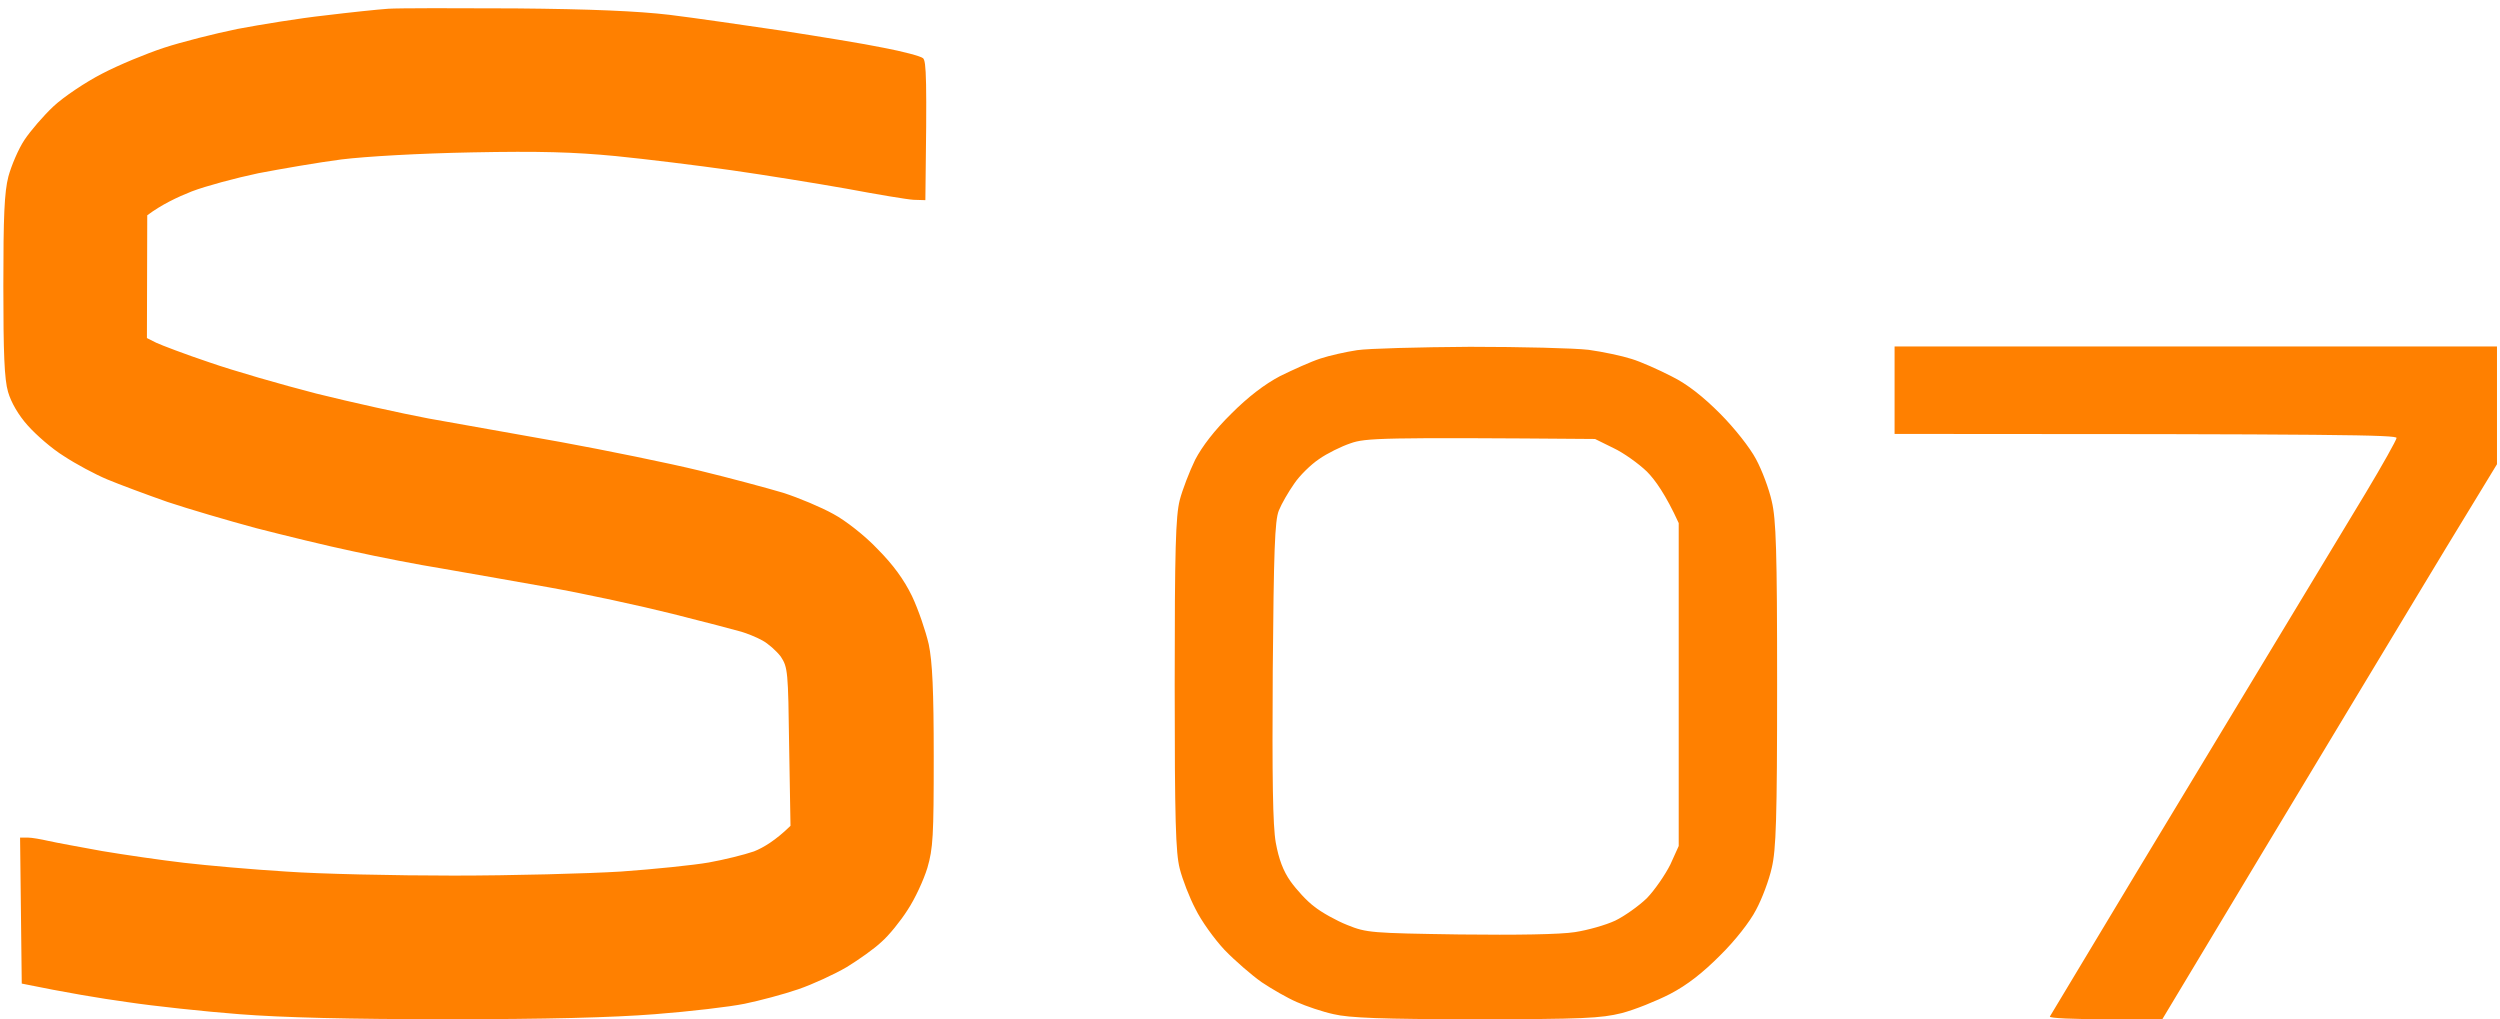 <svg width="130" height="53" viewBox="0 0 130 53" fill="none" xmlns="http://www.w3.org/2000/svg">
<g clip-path="url(#clip0_2022_4)">
<path fill-rule="evenodd" clip-rule="evenodd" d="M26.8 0.437C30.768 0.472 33.153 0.577 34.806 0.77C36.094 0.927 38.721 1.312 40.636 1.592C42.55 1.889 44.934 2.274 45.944 2.484C46.953 2.676 47.876 2.921 47.997 3.026C48.171 3.183 48.206 4.041 48.119 10.408L47.51 10.39C47.179 10.373 45.613 10.11 44.029 9.813C42.446 9.533 39.748 9.096 38.025 8.851C36.303 8.606 33.605 8.274 32.021 8.116C29.829 7.906 28.071 7.854 24.538 7.924C21.788 7.976 19.039 8.134 17.751 8.291C16.55 8.448 14.618 8.781 13.435 9.008C12.269 9.253 10.703 9.673 9.972 9.953C9.224 10.25 8.406 10.635 7.657 11.195L7.64 17.579L8.127 17.824C8.388 17.947 9.624 18.419 10.877 18.839C12.13 19.276 14.618 19.993 16.446 20.465C18.273 20.92 20.884 21.497 22.276 21.76C23.668 22.005 26.766 22.564 29.15 22.984C31.534 23.421 34.788 24.086 36.372 24.471C37.956 24.856 39.905 25.381 40.723 25.625C41.541 25.888 42.707 26.378 43.333 26.727C43.96 27.06 44.987 27.864 45.63 28.547C46.448 29.369 47.005 30.138 47.423 30.995C47.754 31.695 48.136 32.815 48.293 33.497C48.485 34.406 48.554 35.91 48.554 39.356C48.554 43.484 48.519 44.114 48.224 45.129C48.032 45.758 47.58 46.738 47.197 47.315C46.831 47.892 46.222 48.645 45.839 48.977C45.474 49.327 44.656 49.904 44.029 50.289C43.403 50.656 42.272 51.181 41.506 51.443C40.74 51.706 39.487 52.038 38.721 52.195C37.956 52.353 35.867 52.598 34.057 52.738C31.83 52.913 28.419 53 23.268 53C18.169 53 14.688 52.913 12.443 52.738C10.633 52.598 8.005 52.318 6.613 52.108C5.221 51.916 3.428 51.618 1.131 51.146L1.044 43.554H1.444C1.653 43.554 2.141 43.642 2.523 43.729C2.906 43.817 4.159 44.044 5.308 44.254C6.456 44.447 8.371 44.726 9.572 44.866C10.772 45.006 13.157 45.216 14.88 45.321C16.602 45.444 20.518 45.531 23.581 45.531C26.644 45.531 30.56 45.426 32.282 45.321C34.005 45.199 36.059 44.989 36.859 44.849C37.643 44.709 38.704 44.447 39.209 44.272C39.696 44.079 40.34 43.694 41.106 42.942L41.036 38.832C40.984 34.896 40.967 34.704 40.601 34.144C40.375 33.846 39.94 33.462 39.644 33.304C39.331 33.129 38.843 32.937 38.547 32.849C38.252 32.762 36.651 32.342 34.98 31.922C33.309 31.503 30.403 30.873 28.541 30.541C26.679 30.208 24.173 29.771 22.972 29.561C21.771 29.369 19.7 28.966 18.36 28.669C17.02 28.389 14.74 27.829 13.313 27.462C11.886 27.077 9.798 26.465 8.701 26.098C7.605 25.713 6.195 25.188 5.569 24.926C4.942 24.663 3.933 24.121 3.324 23.719C2.697 23.334 1.862 22.599 1.444 22.127C0.957 21.585 0.574 20.92 0.418 20.378C0.226 19.713 0.174 18.384 0.174 14.868C0.174 11.23 0.226 10.005 0.435 9.183C0.592 8.606 0.957 7.749 1.27 7.277C1.584 6.804 2.262 6.017 2.784 5.527C3.307 5.038 4.455 4.268 5.308 3.831C6.178 3.376 7.622 2.781 8.527 2.484C9.432 2.186 11.155 1.749 12.356 1.504C13.557 1.277 15.593 0.945 16.881 0.805C18.169 0.647 19.665 0.49 20.187 0.455C20.709 0.42 23.685 0.42 26.8 0.437ZM76.451 18.034C79.096 18.034 81.881 18.104 82.612 18.191C83.36 18.296 84.352 18.506 84.839 18.664C85.309 18.804 86.249 19.223 86.928 19.573C87.746 19.976 88.581 20.64 89.451 21.515C90.199 22.267 91 23.282 91.313 23.876C91.626 24.453 91.992 25.433 92.131 26.063C92.357 27.007 92.41 28.634 92.41 35.596C92.41 42.557 92.357 44.184 92.131 45.129C91.992 45.758 91.626 46.738 91.313 47.315C91 47.927 90.217 48.924 89.451 49.676C88.546 50.586 87.746 51.216 86.841 51.688C86.127 52.055 84.996 52.51 84.317 52.685C83.256 52.947 82.316 53 76.747 53C71.857 53 70.151 52.93 69.351 52.738C68.776 52.615 67.906 52.318 67.436 52.108C66.949 51.898 66.131 51.426 65.609 51.076C65.087 50.709 64.217 49.956 63.677 49.397C63.138 48.819 62.459 47.875 62.163 47.263C61.85 46.668 61.485 45.723 61.345 45.164C61.136 44.342 61.084 42.662 61.084 35.596C61.084 28.529 61.136 26.85 61.345 26.01C61.485 25.468 61.85 24.523 62.146 23.911C62.511 23.212 63.155 22.372 64.025 21.515C64.896 20.64 65.766 19.976 66.566 19.556C67.245 19.223 68.167 18.804 68.655 18.646C69.124 18.489 69.995 18.296 70.569 18.209C71.143 18.121 73.788 18.052 76.434 18.034H76.451ZM68.585 23.876C68.167 24.156 67.576 24.733 67.297 25.153C67.001 25.573 66.636 26.203 66.497 26.552C66.288 27.077 66.236 28.651 66.183 34.896C66.149 40.458 66.183 42.925 66.34 43.817C66.497 44.674 66.723 45.286 67.106 45.828C67.419 46.266 67.959 46.86 68.341 47.14C68.707 47.438 69.49 47.875 70.064 48.102C71.056 48.505 71.317 48.522 75.894 48.592C78.87 48.627 81.132 48.592 81.898 48.47C82.577 48.365 83.499 48.102 83.987 47.875C84.457 47.648 85.205 47.123 85.64 46.703C86.058 46.266 86.597 45.478 86.858 44.954L87.293 43.992V27.2C86.614 25.713 86.058 24.943 85.64 24.523C85.205 24.104 84.422 23.544 83.9 23.299L82.942 22.827C71.787 22.739 71.004 22.774 70.221 23.054C69.751 23.212 69.003 23.579 68.585 23.876ZM98.518 18.017H129.843V24.139L128.225 26.797C127.32 28.267 124.535 32.902 122.012 37.083C119.489 41.263 116.304 46.563 112.44 53H109.482C107.846 53 106.558 52.947 106.593 52.86C106.628 52.79 108.681 49.397 111.135 45.304C113.606 41.211 116.93 35.701 118.531 33.059C120.132 30.418 122.151 27.06 123.021 25.625C123.892 24.174 124.605 22.897 124.622 22.774C124.622 22.617 121.908 22.564 98.518 22.564V18.017Z" fill="#FF8000"/>
</g>
<defs>
<clipPath id="clip0_2022_4">
<rect width="130" height="53" fill="white"/>
</clipPath>
</defs>
</svg>
